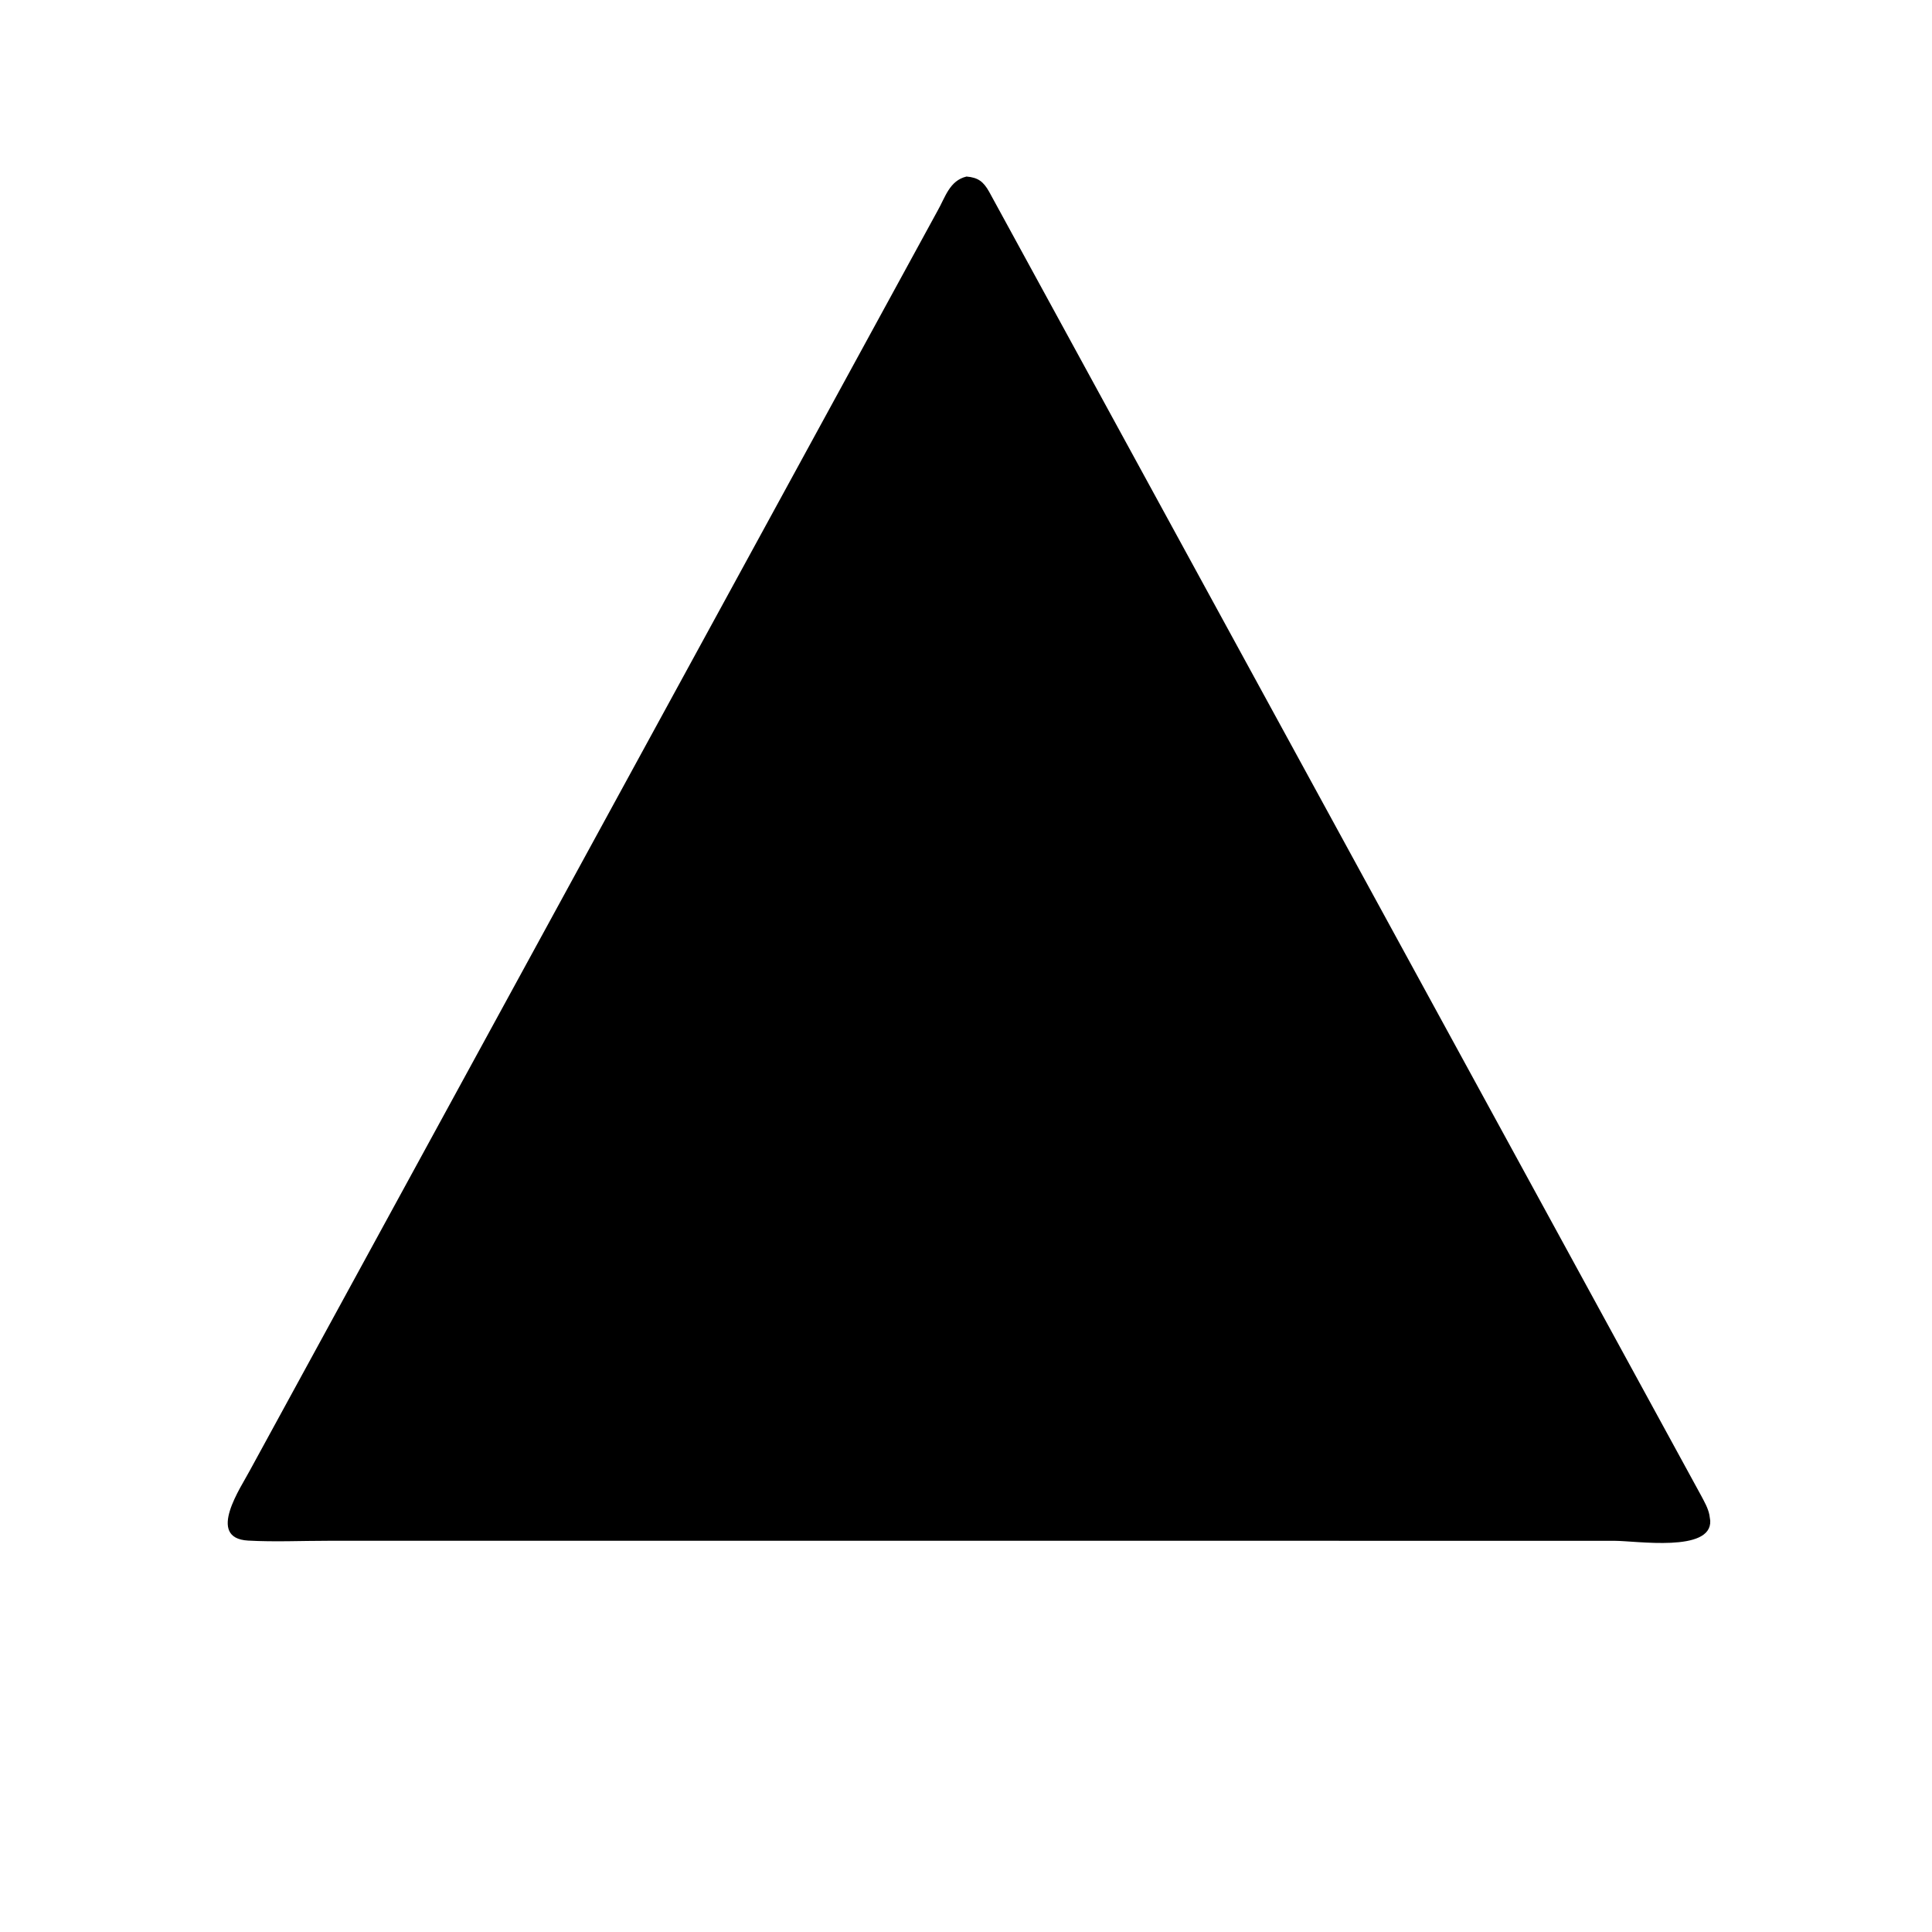 <svg version="1.1" xmlns="http://www.w3.org/2000/svg" style="display: block;" viewBox="0 0 2048 2048" width="640" height="640">
<path transform="translate(0,0)" fill="rgb(0,0,0)" d="M 1031.85 1633.26 L 347.606 1633.29 C 319.636 1633.28 290.896 1634.64 263 1633.08 C 217.903 1630.56 255.963 1575.91 265.029 1558.44 L 993.753 223.642 C 1002.06 209.158 1006.41 191.476 1024.55 187.143 C 1036.81 188.175 1042.41 192.437 1048.5 203.21 L 1803.32 1585.51 C 1806.7 1591.88 1810.76 1598.94 1812.07 1606.12 L 1812.93 1612 C 1814.54 1645.97 1734.48 1633.32 1711.35 1633.32 L 1031.85 1633.26 z"/>
</svg>